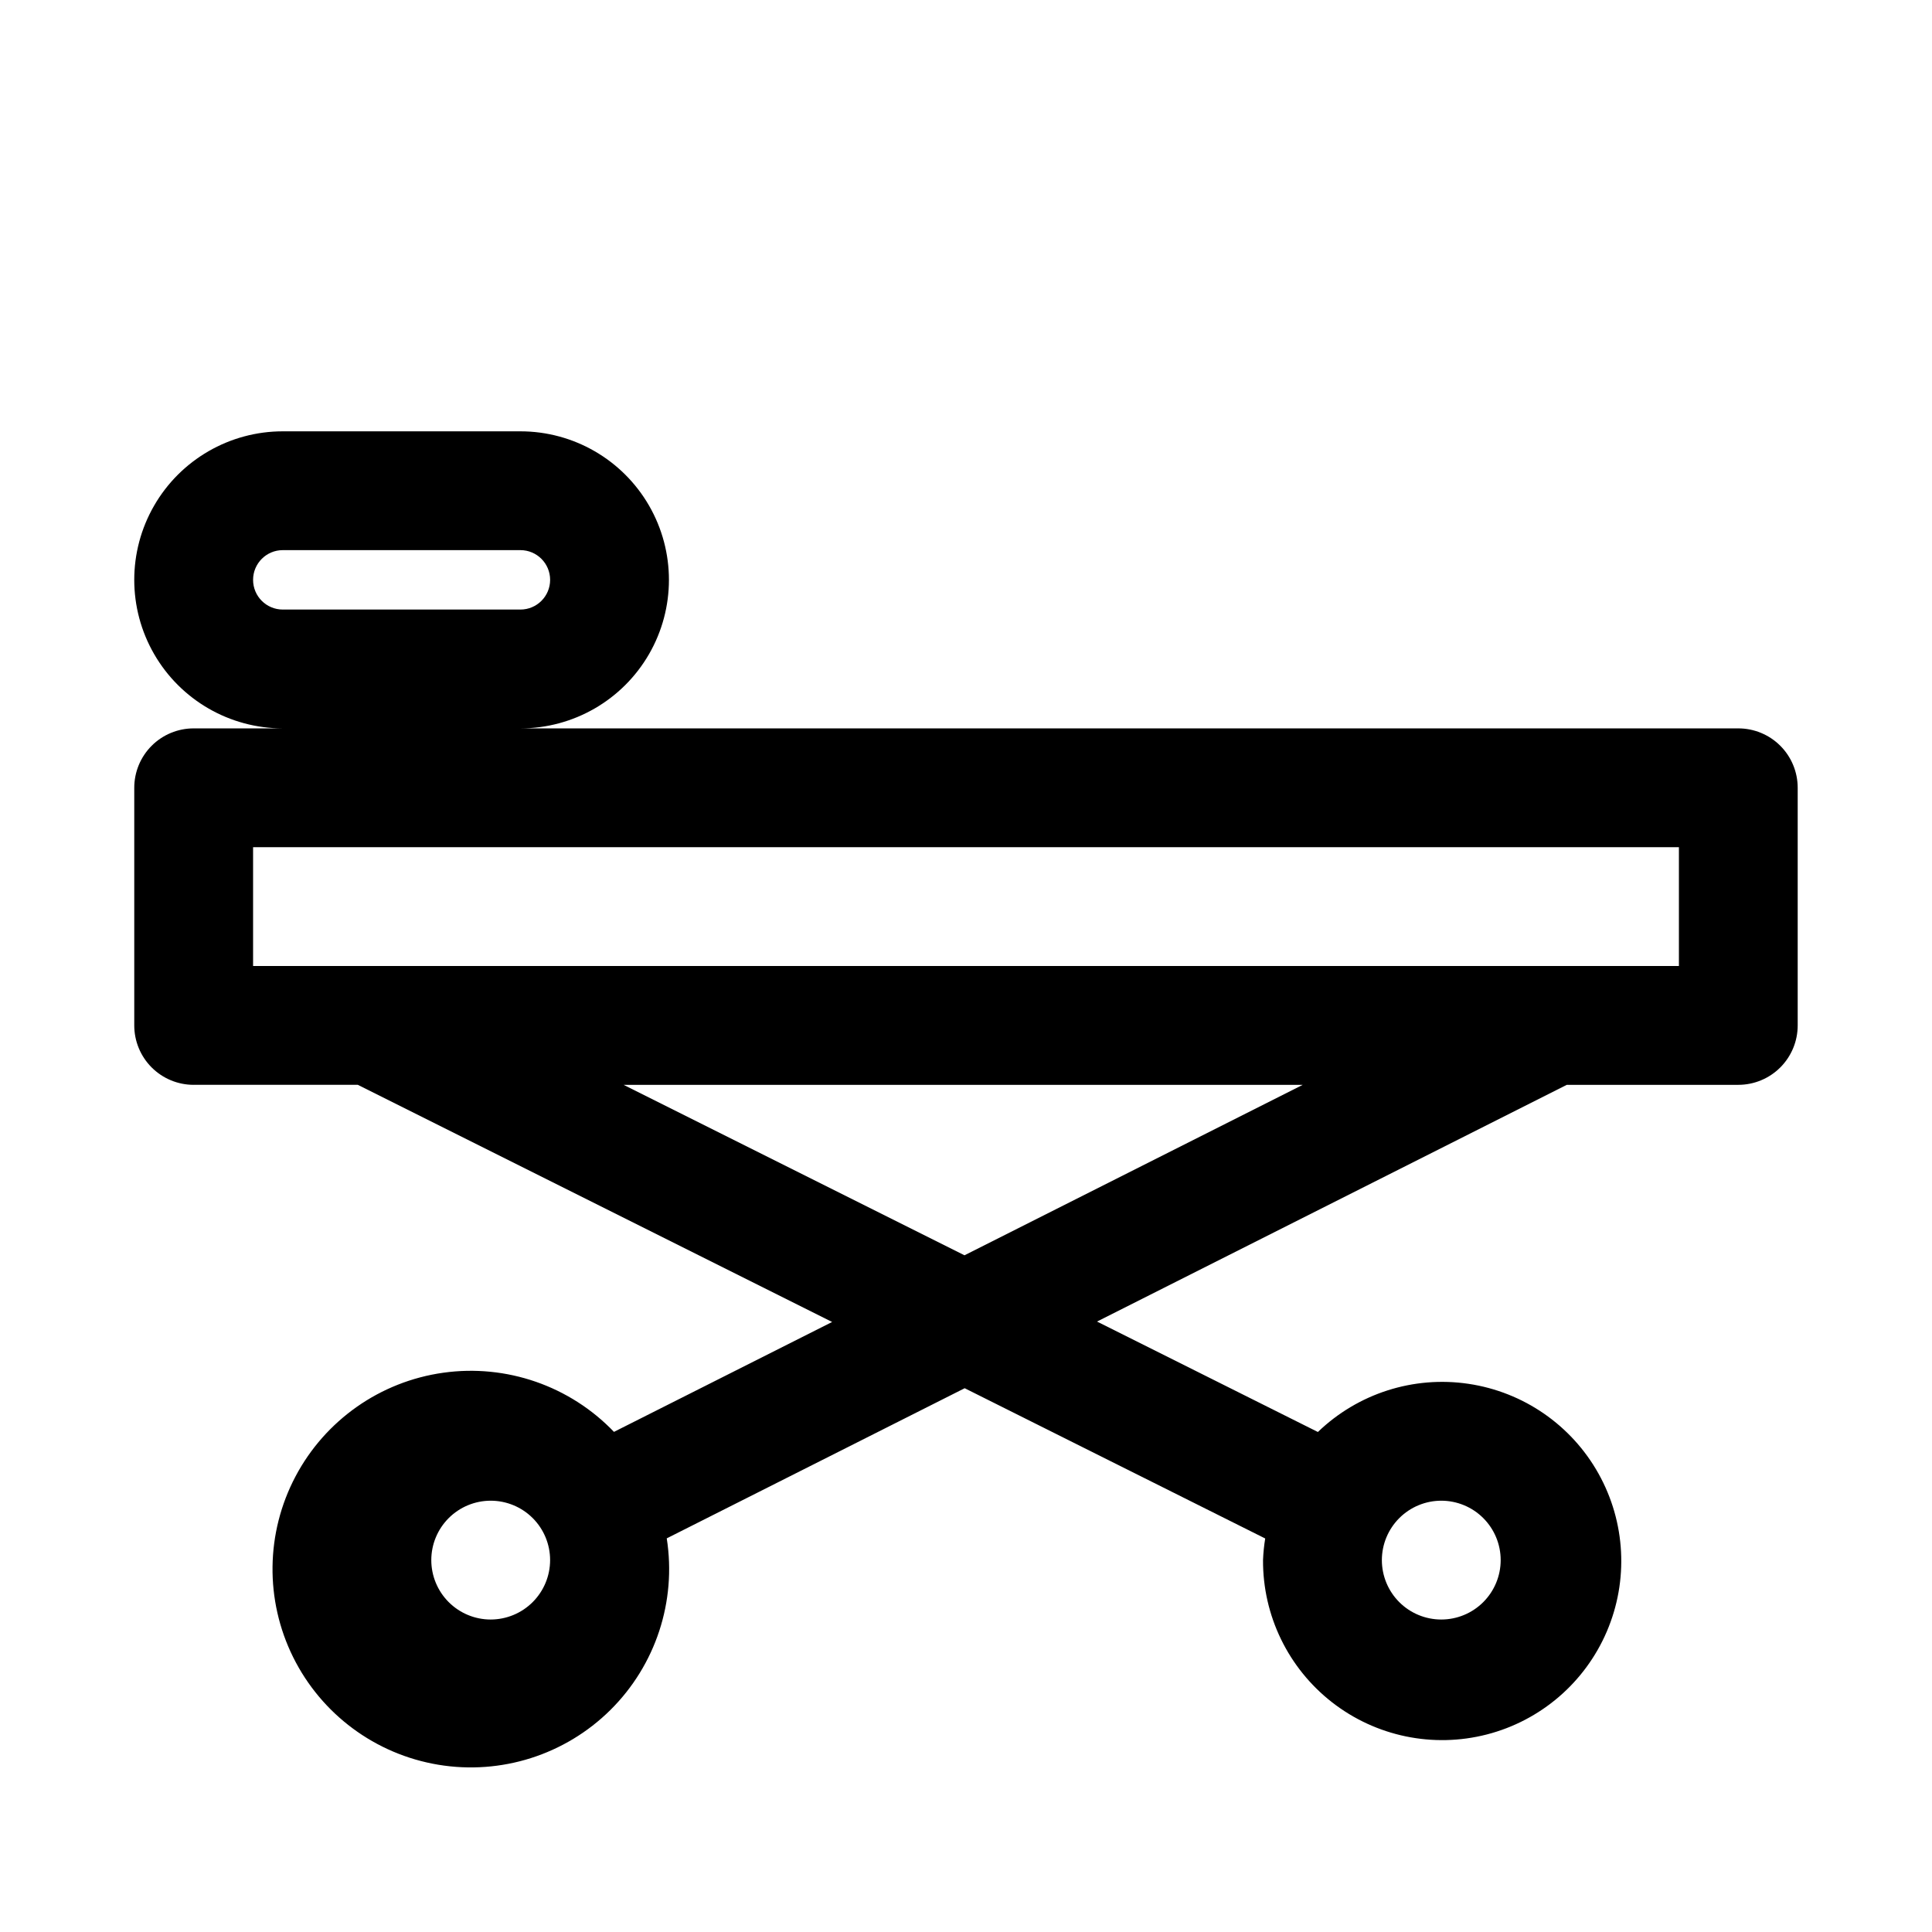 <?xml version="1.0" encoding="UTF-8"?>
<!-- Uploaded to: ICON Repo, www.iconrepo.com, Generator: ICON Repo Mixer Tools -->
<svg fill="#000000" width="800px" height="800px" version="1.1" viewBox="144 144 512 512" xmlns="http://www.w3.org/2000/svg">
 <path d="m195.32 431.49h43.512l125.69 62.848-57.812 29.125c-11.684-12.188-28.512-18.02-45.23-15.676-16.719 2.34-31.297 12.574-39.18 27.504-7.883 14.934-8.113 32.742-0.617 47.871s21.805 25.734 38.457 28.508c16.652 2.773 33.625-2.621 45.621-14.504 11.996-11.883 17.551-28.805 14.934-45.484l78.957-39.789 79.641 39.82c-0.312 1.895-0.504 3.809-0.578 5.727-0.074 14.723 6.684 28.641 18.297 37.688s26.766 12.191 41.02 8.52 25.996-13.75 31.789-27.281c5.797-13.531 4.984-28.988-2.195-41.836-7.176-12.852-19.91-21.645-34.473-23.805-14.559-2.164-29.297 2.555-39.898 12.766l-58.531-29.266 124.49-62.734h45.453c4.176 0 8.18-1.66 11.133-4.613 2.953-2.953 4.609-6.957 4.609-11.133v-62.977c0-4.176-1.656-8.18-4.609-11.133-2.953-2.953-6.957-4.609-11.133-4.609h-322.75c14.062 0 27.055-7.504 34.086-19.68 7.031-12.18 7.031-27.184 0-39.363-7.031-12.176-20.023-19.68-34.086-19.68h-62.977c-14.062 0-27.055 7.504-34.086 19.68-7.031 12.18-7.031 27.184 0 39.363 7.031 12.176 20.023 19.68 34.086 19.68h-23.617c-4.176 0-8.18 1.656-11.133 4.609-2.949 2.953-4.609 6.957-4.609 11.133v62.977c0 4.176 1.66 8.18 4.609 11.133 2.953 2.953 6.957 4.613 11.133 4.613zm78.719 141.7h0.004c-4.176 0-8.18-1.66-11.133-4.613-2.953-2.953-4.613-6.957-4.613-11.133s1.66-8.18 4.613-11.133c2.953-2.949 6.957-4.609 11.133-4.609s8.18 1.66 11.133 4.609c2.953 2.953 4.609 6.957 4.609 11.133-0.004 4.176-1.664 8.176-4.617 11.129-2.949 2.949-6.953 4.609-11.125 4.617zm251.91-31.488c4.176 0 8.184 1.66 11.133 4.609 2.953 2.953 4.613 6.957 4.613 11.133s-1.66 8.18-4.613 11.133c-2.949 2.953-6.957 4.613-11.133 4.613s-8.18-1.66-11.133-4.613c-2.949-2.953-4.609-6.957-4.609-11.133 0.004-4.172 1.664-8.176 4.617-11.129 2.949-2.949 6.953-4.609 11.125-4.613zm-126.35-65.035-90.344-45.172h179.98zm-188.53-179c0-4.348 3.523-7.875 7.871-7.875h62.977c4.348 0 7.871 3.527 7.871 7.875 0 4.348-3.523 7.871-7.871 7.871h-62.977c-4.348 0-7.871-3.523-7.871-7.871zm0 70.848h377.86v31.488h-377.86z"/>
</svg>
